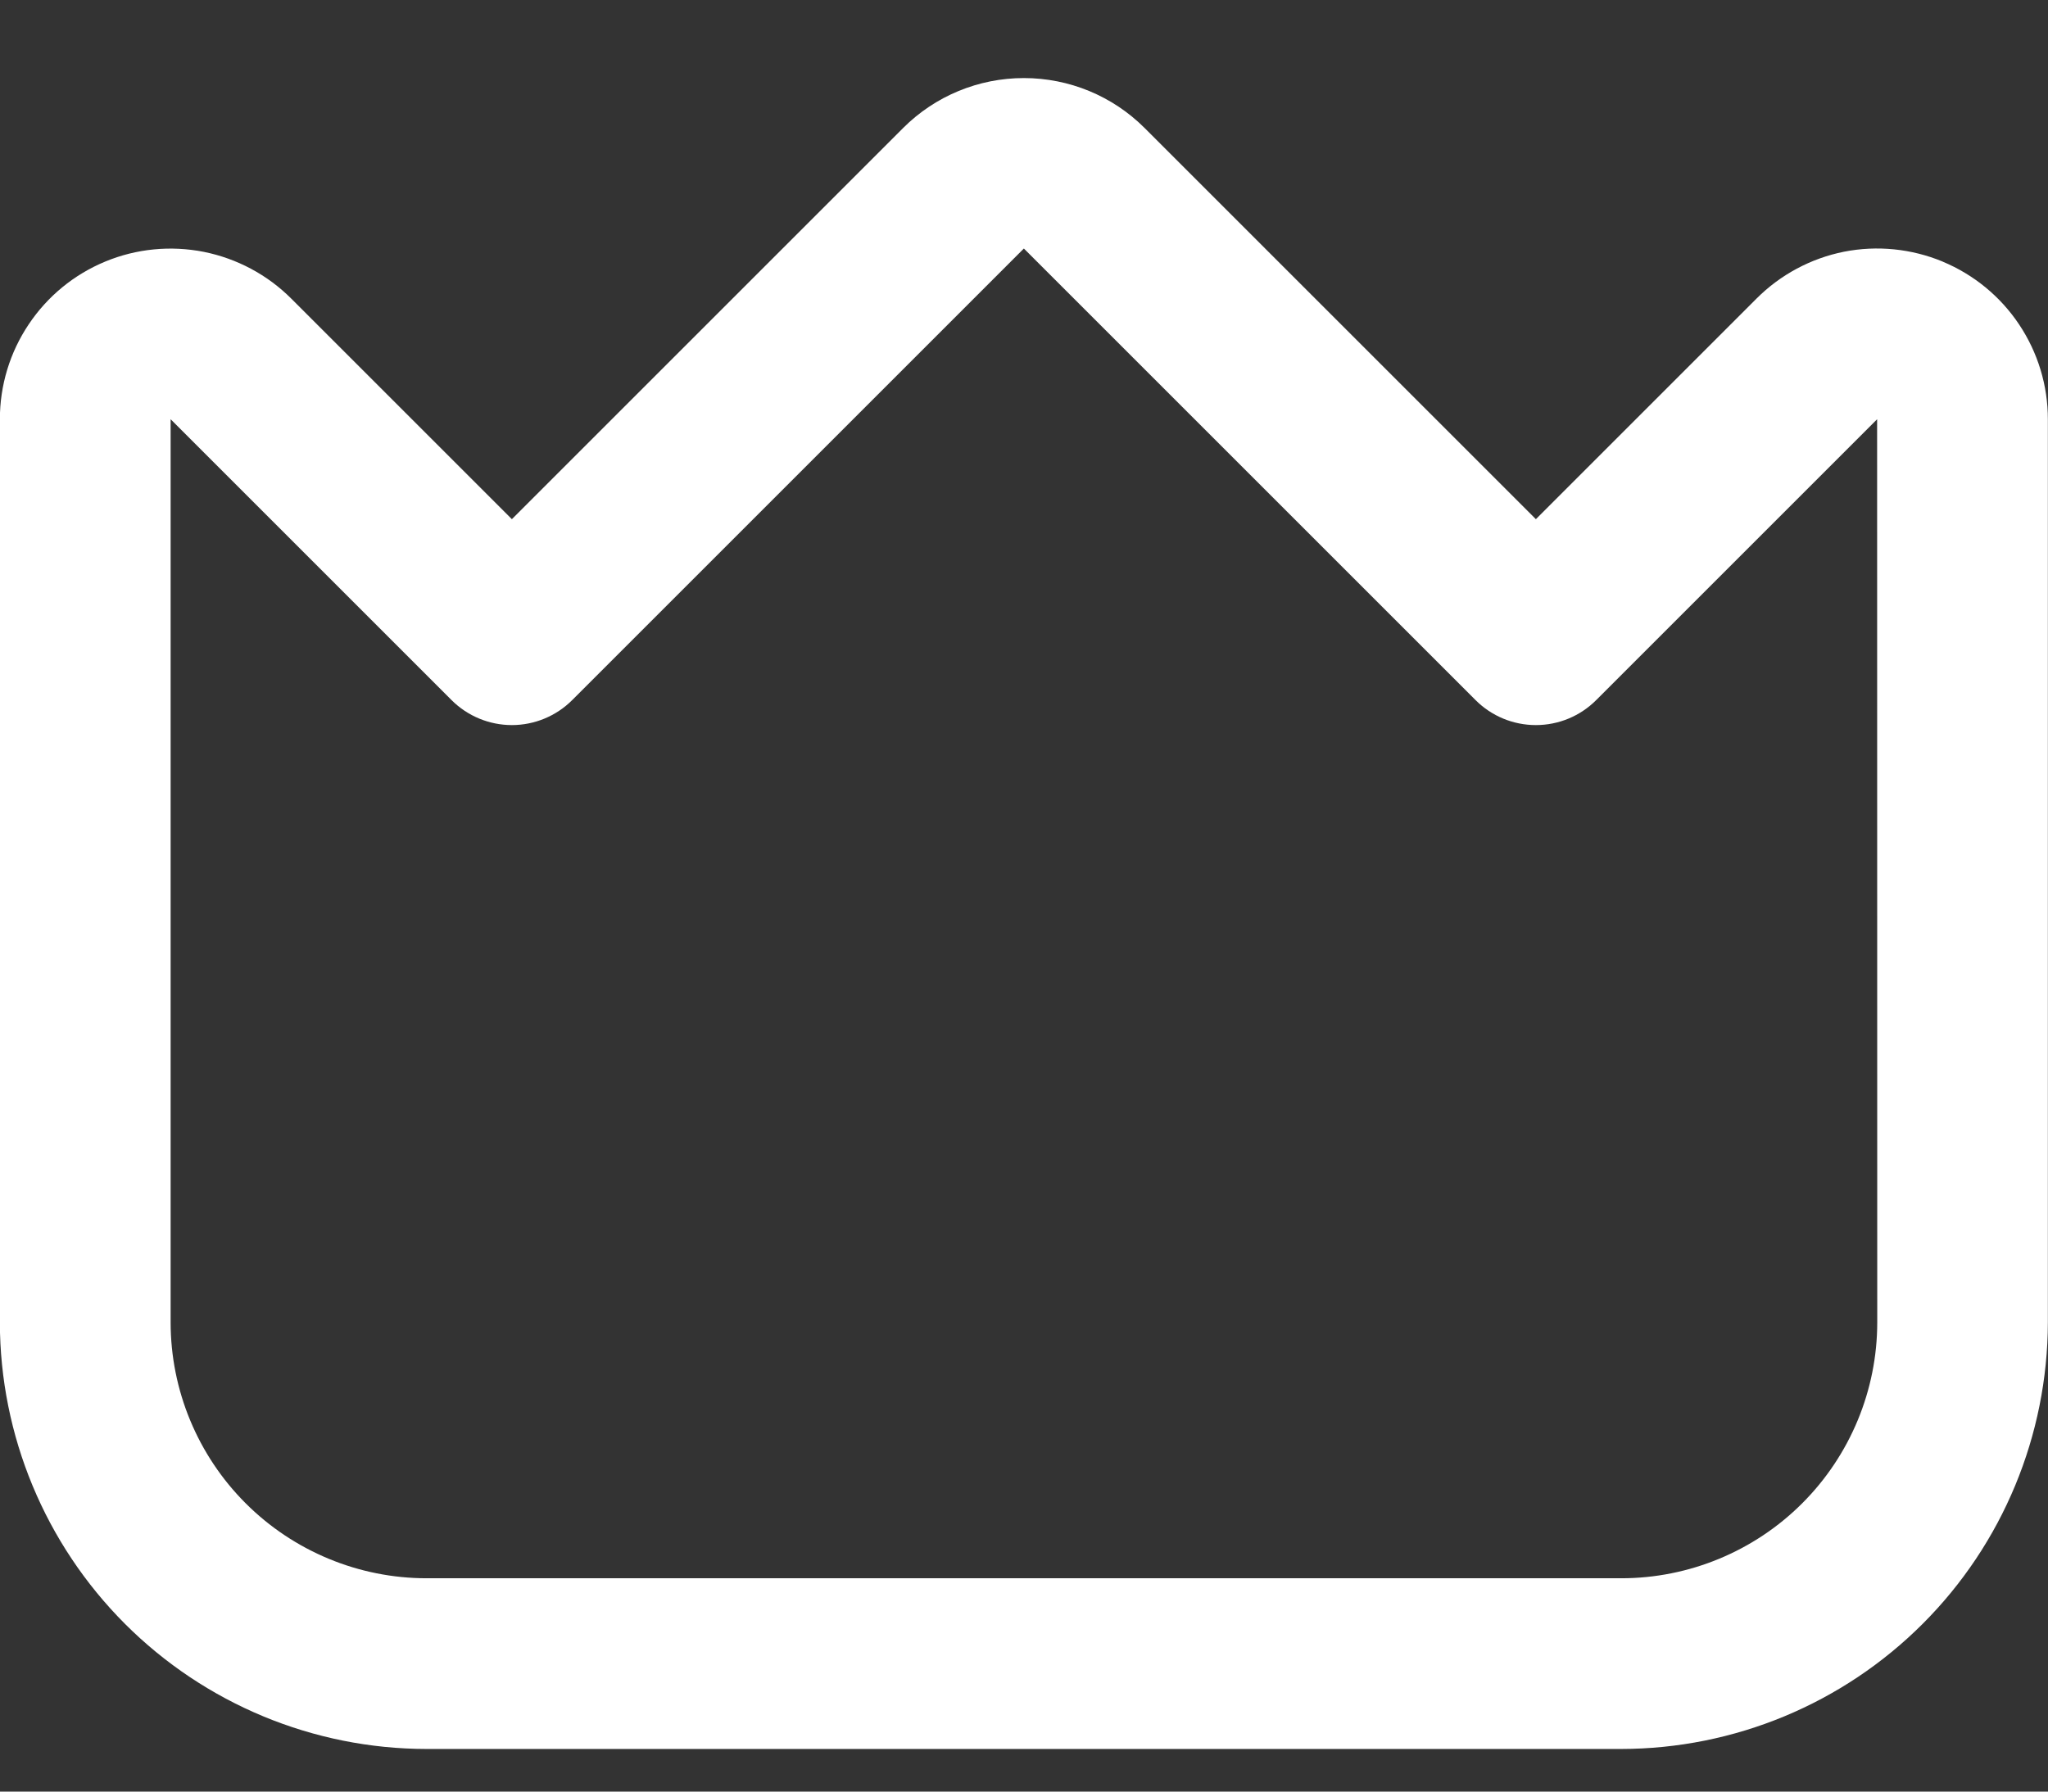 <svg fill="none" height="14" viewBox="0 0 16 14" width="16" xmlns="http://www.w3.org/2000/svg"><rect x="0" y="0" width="16" height="14" fill="#333333" stroke="none"/><path d="m15.177 2.044c-.244-.101-.512-.128-.771-.077-.259.052-.496.179-.683.366l-1.724 1.724-3.057-3.057c-.25-.25-.589-.39-.943-.39s-.693.14-.943.39l-3.057 3.057-1.724-1.724c-.186-.186-.424-.313-.683-.365-.259-.051-.527-.025-.77.076-.244.101-.452.272-.598.491-.147.219-.225.477-.225.741v7.057c.001.884.353 1.731.977 2.356.625.625 1.472.977 2.356.978h9.333c.884-.001 1.731-.353 2.356-.978s.976-1.472.978-2.356v-7.057c0-.264-.078-.521-.225-.741s-.355-.39-.598-.491zm-.511 8.289c0 .53-.211 1.039-.586 1.414s-.884.586-1.414.586h-9.333c-.53 0-1.039-.211-1.414-.586s-.586-.884-.586-1.414v-7.057l2.195 2.195c.125.125.295.195.471.195s.346-.07.471-.195l3.529-3.529 3.529 3.529c.125.125.294.195.471.195s.346-.07.471-.195l2.195-2.195z" fill="#fff"/></svg>